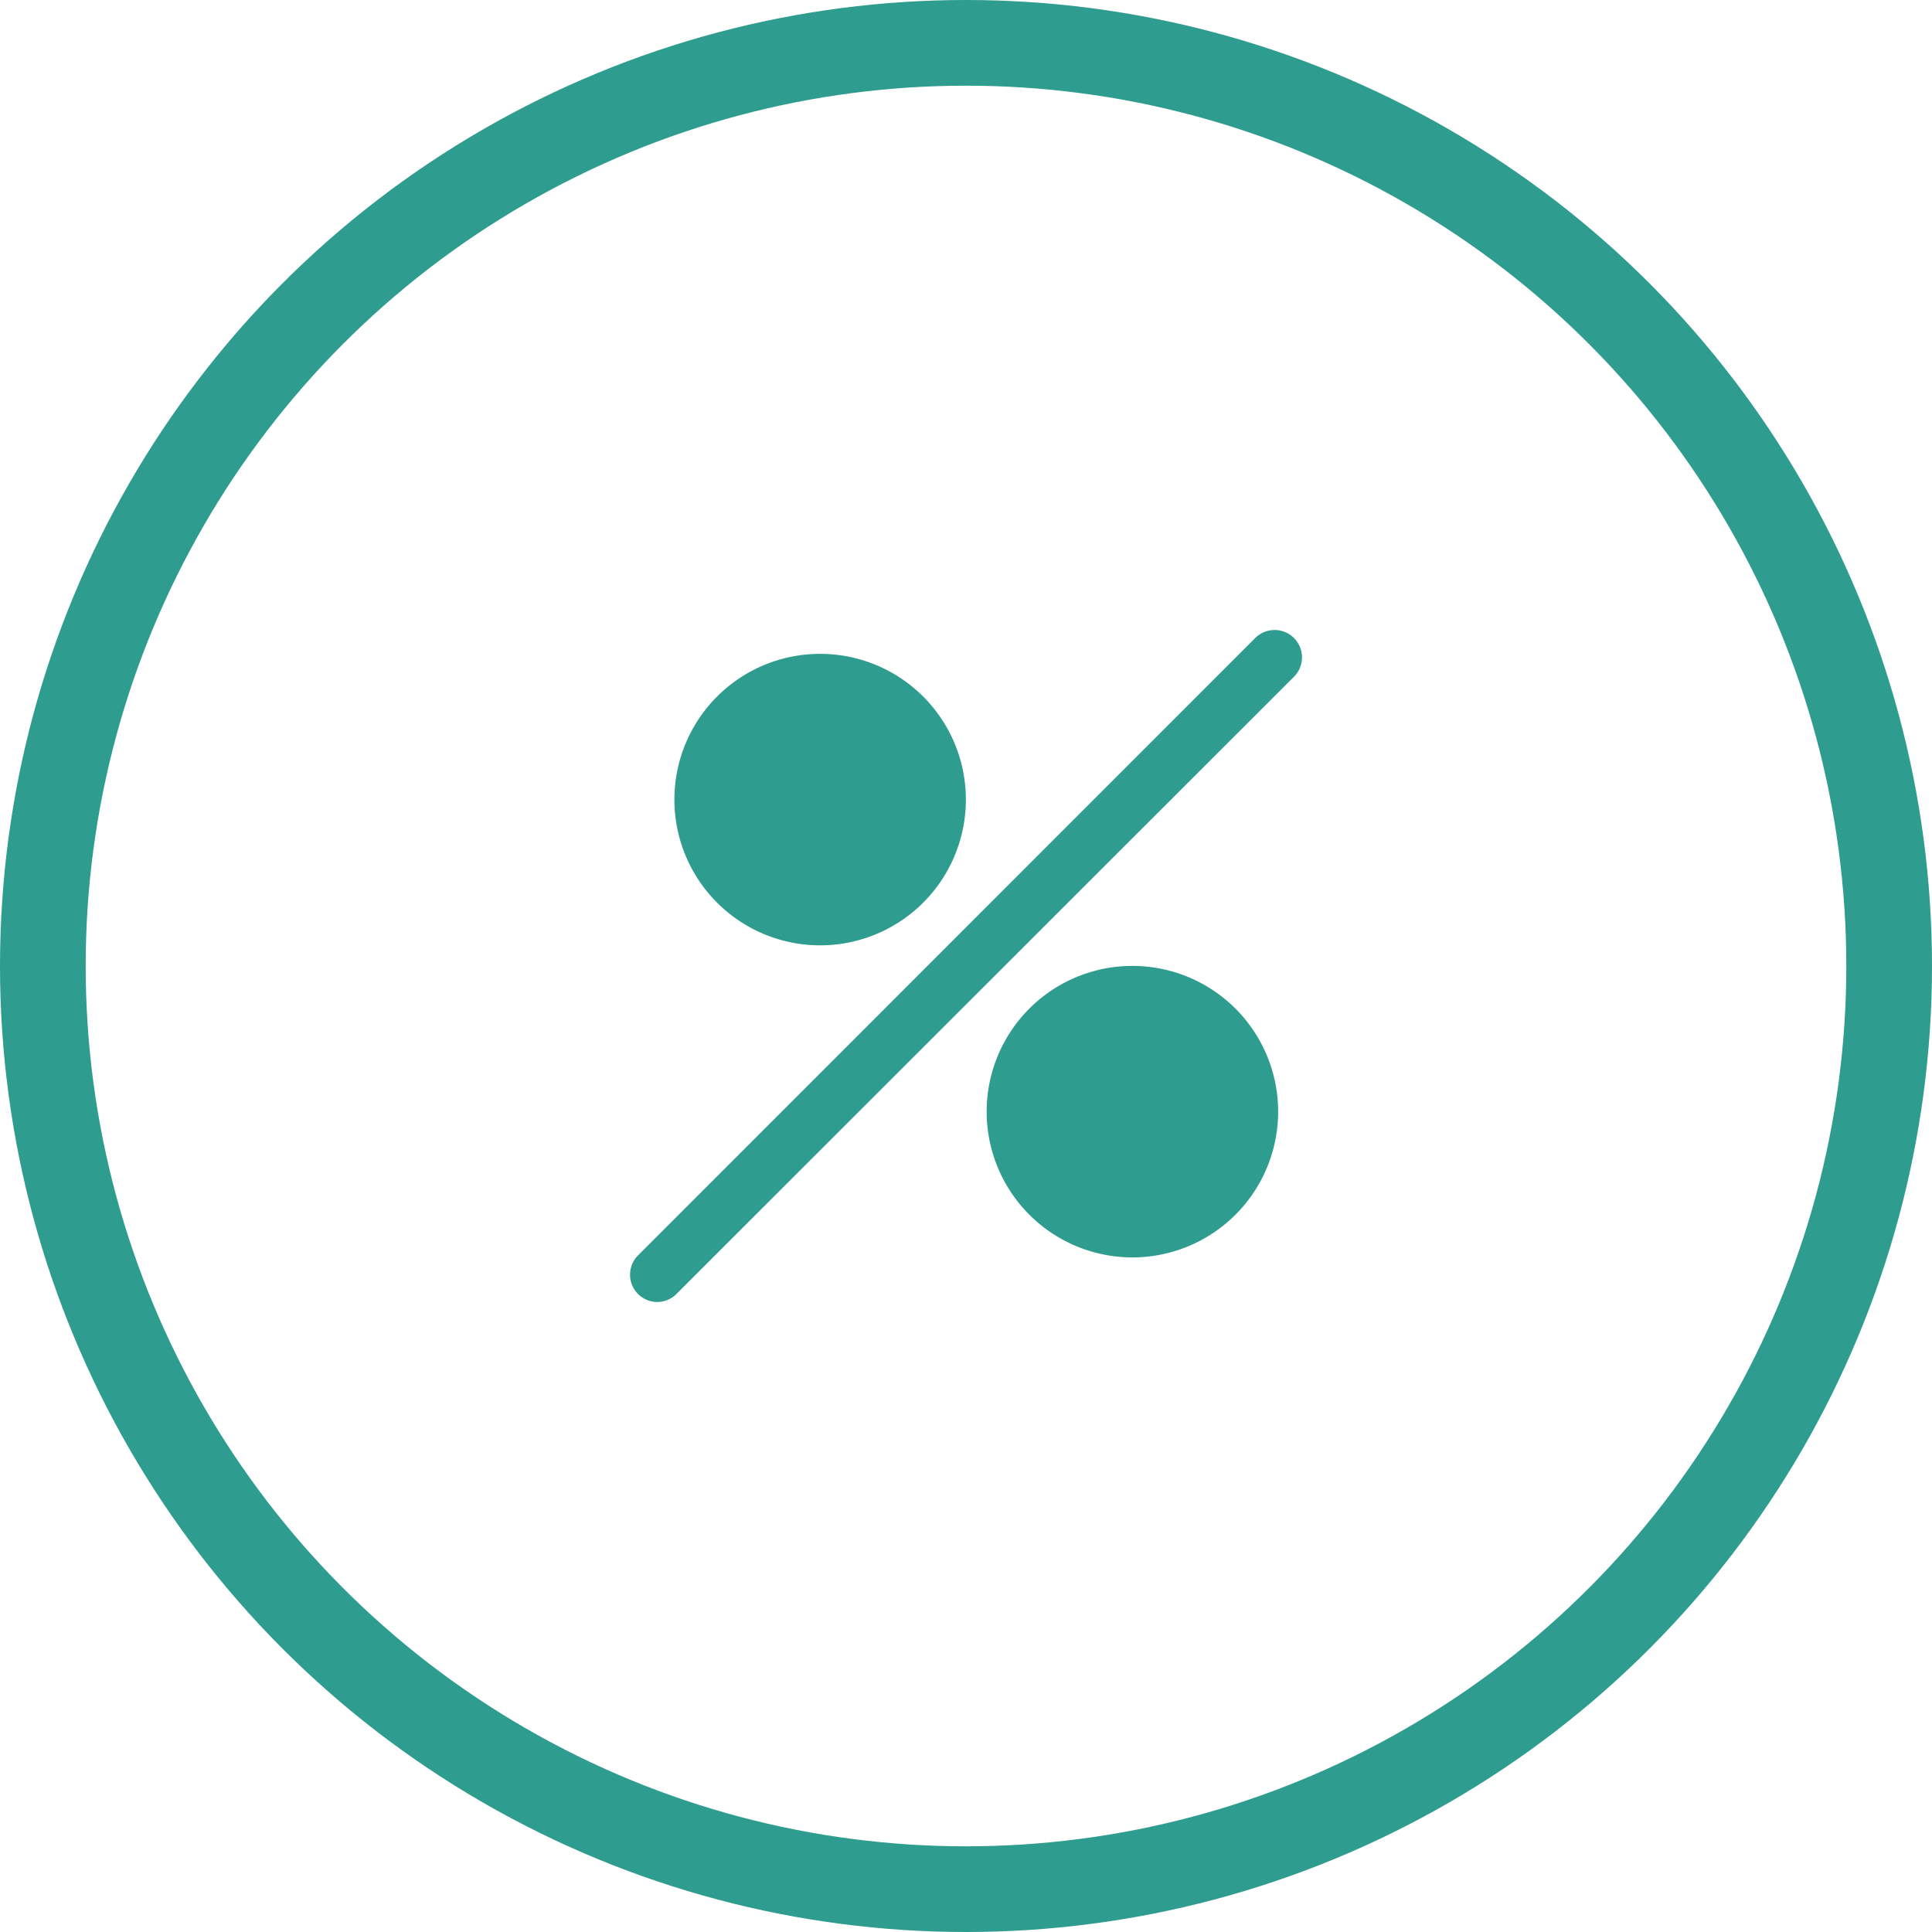 <svg width="46" height="46" xmlns="http://www.w3.org/2000/svg"><g fill="none" fill-rule="evenodd"><path d="M30.809 15.191a.652.652 0 010 .922l-14.7 14.692a.65.65 0 01-.468.195.65.65 0 01-.455-1.104l14.7-14.705a.653.653 0 01.923 0zm-3.847 7.807a3.47 3.47 0 11-3.47 3.468 3.47 3.47 0 013.47-3.468zm-7.435-7.43a3.47 3.47 0 11-3.47 3.468 3.47 3.47 0 013.47-3.468z" fill="#2E9C8E" fill-rule="nonzero"/><circle stroke="#2E9C8E" stroke-width="2.04" cx="23" cy="23" r="21.98"/></g></svg>